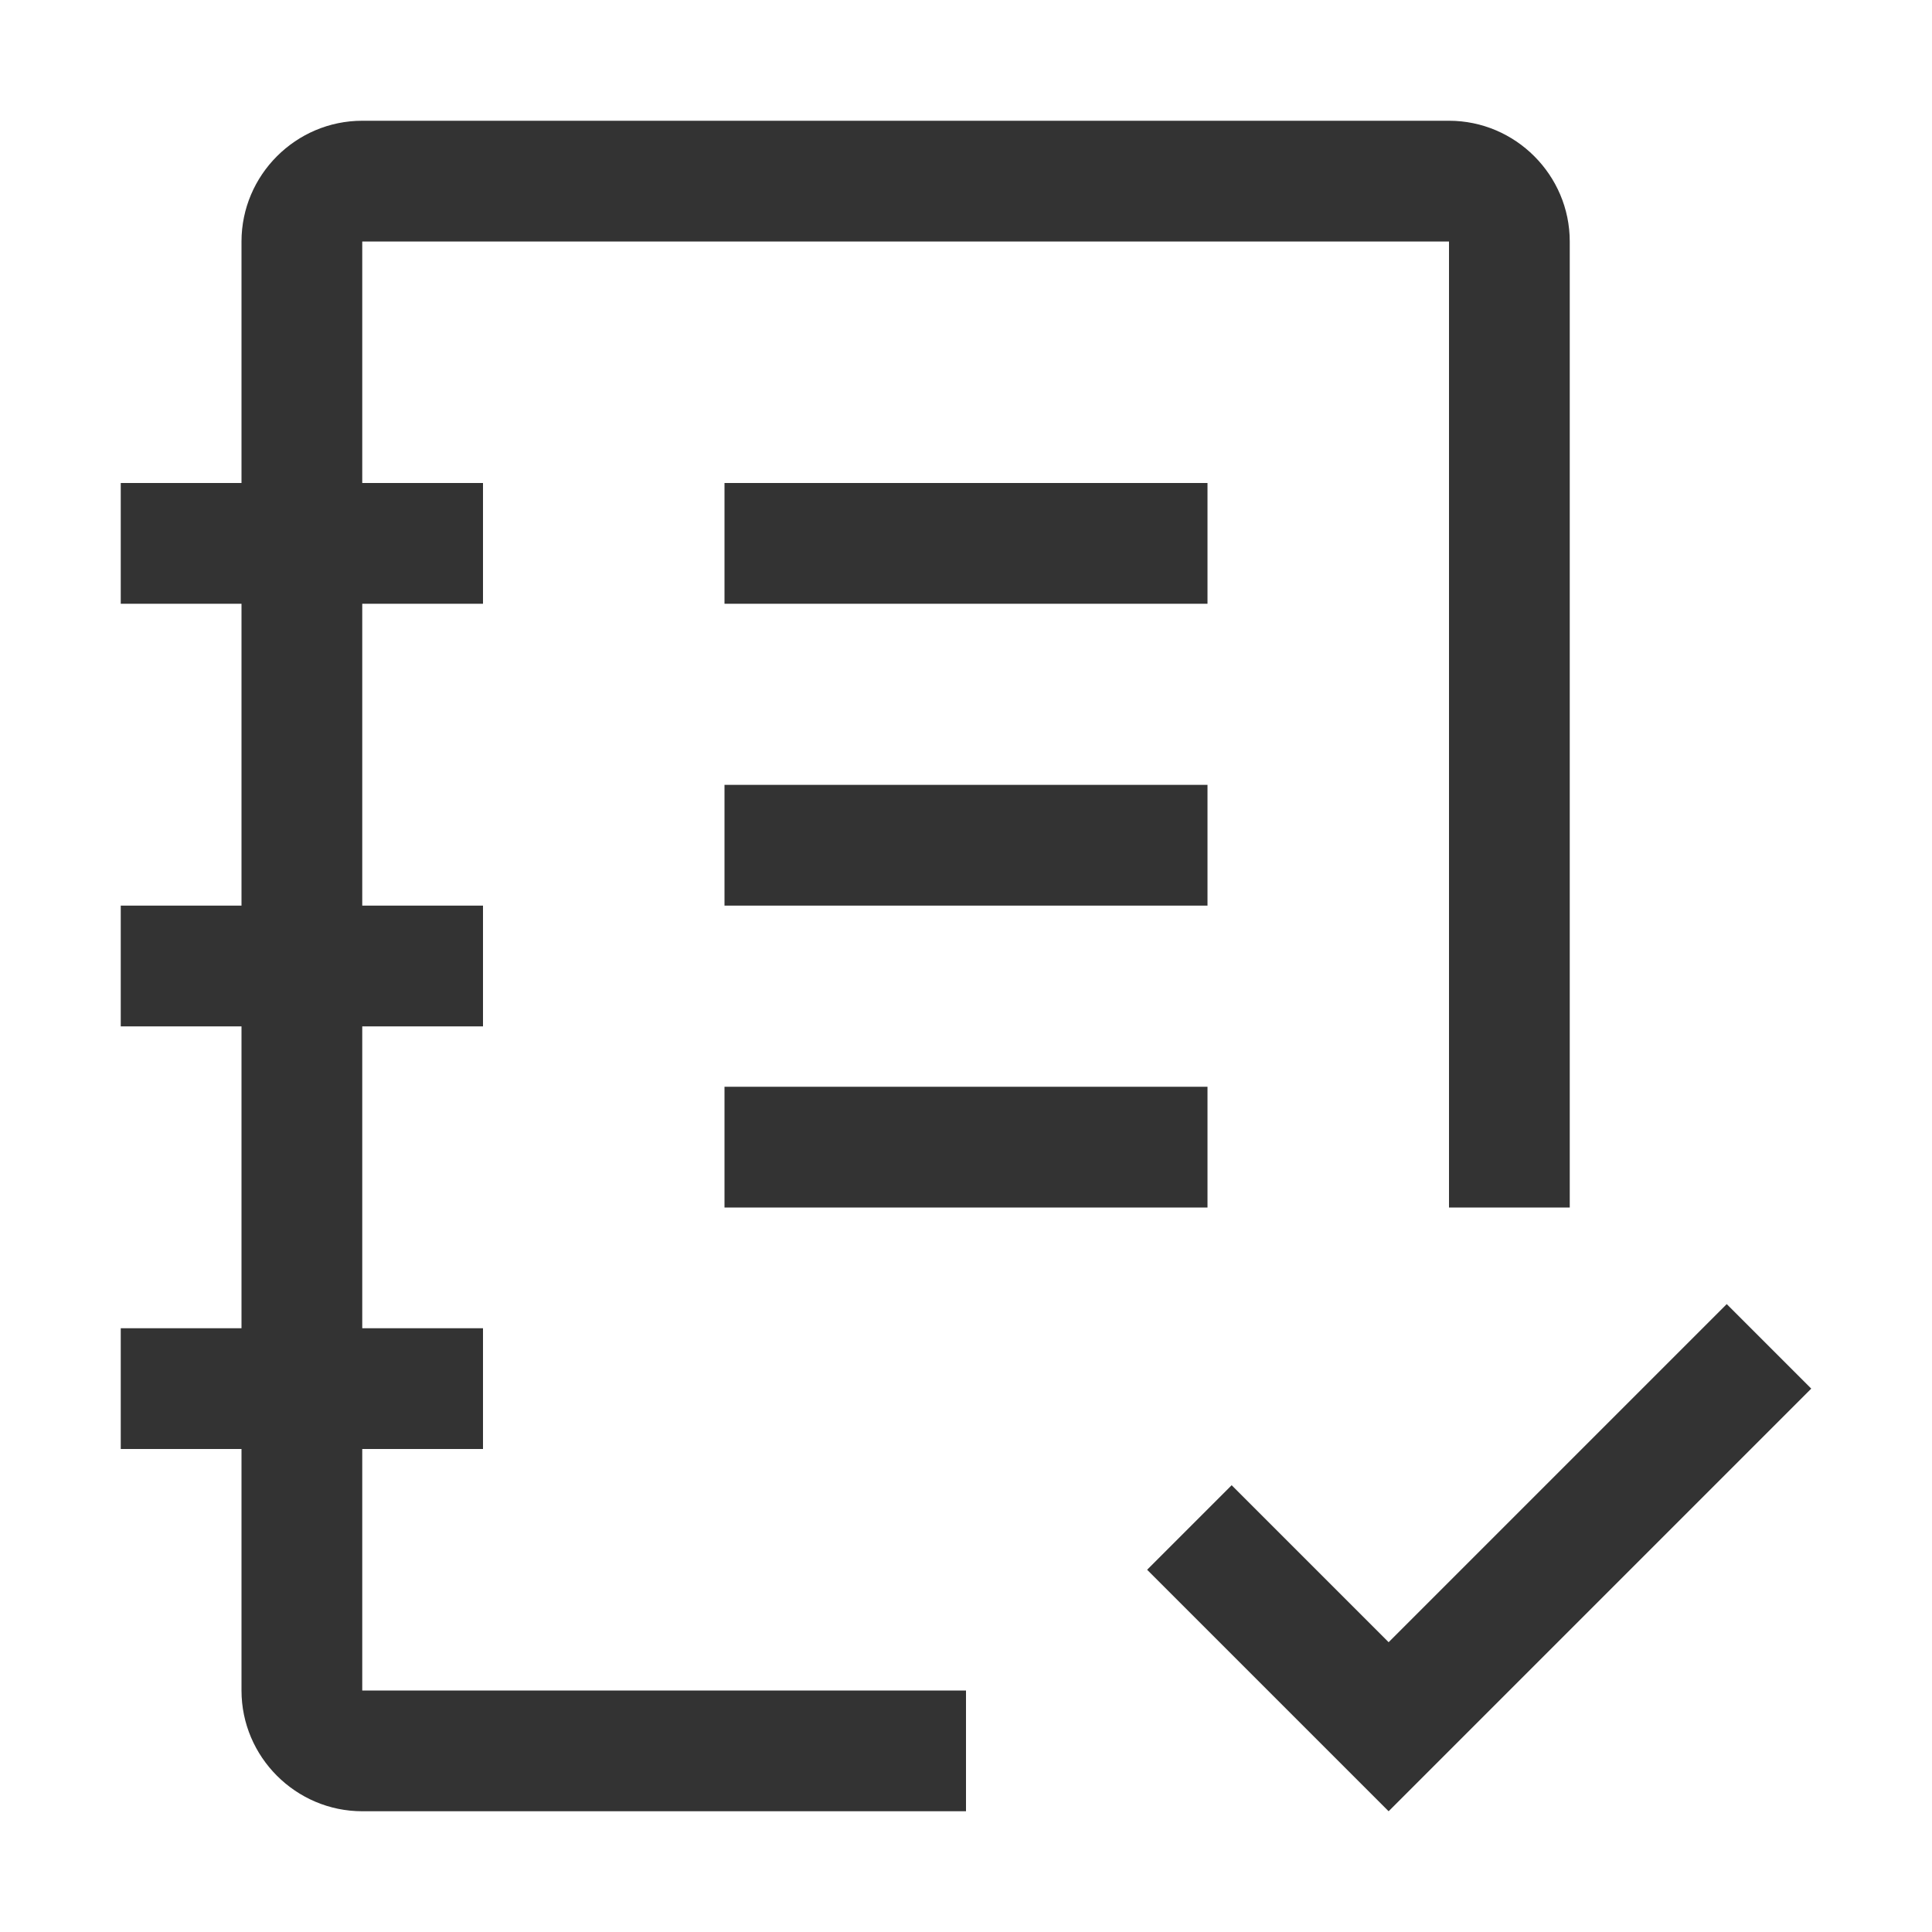 <?xml version="1.0" encoding="UTF-8"?> <svg xmlns="http://www.w3.org/2000/svg" width="200" height="200" viewBox="0 0 200 200" fill="none"> <path d="M143.75 170L127.5 153.75L118.75 162.5L143.75 187.5L187.5 143.75L178.75 135L143.75 170ZM75 112.5H125V125H75V112.5ZM75 81.25H125V93.75H75V81.25ZM75 50H125V62.5H75V50Z" fill="#333333"></path> <path d="M100 175H37.5V150H50V137.5H37.5V106.25H50V93.75H37.5V62.5H50V50H37.5V25H150V125H162.5V25C162.5 18.125 156.875 12.5 150 12.5H37.5C30.625 12.5 25 18.125 25 25V50H12.5V62.5H25V93.75H12.5V106.25H25V137.5H12.5V150H25V175C25 181.875 30.625 187.5 37.5 187.5H100V175Z" fill="#333333"></path> </svg> 